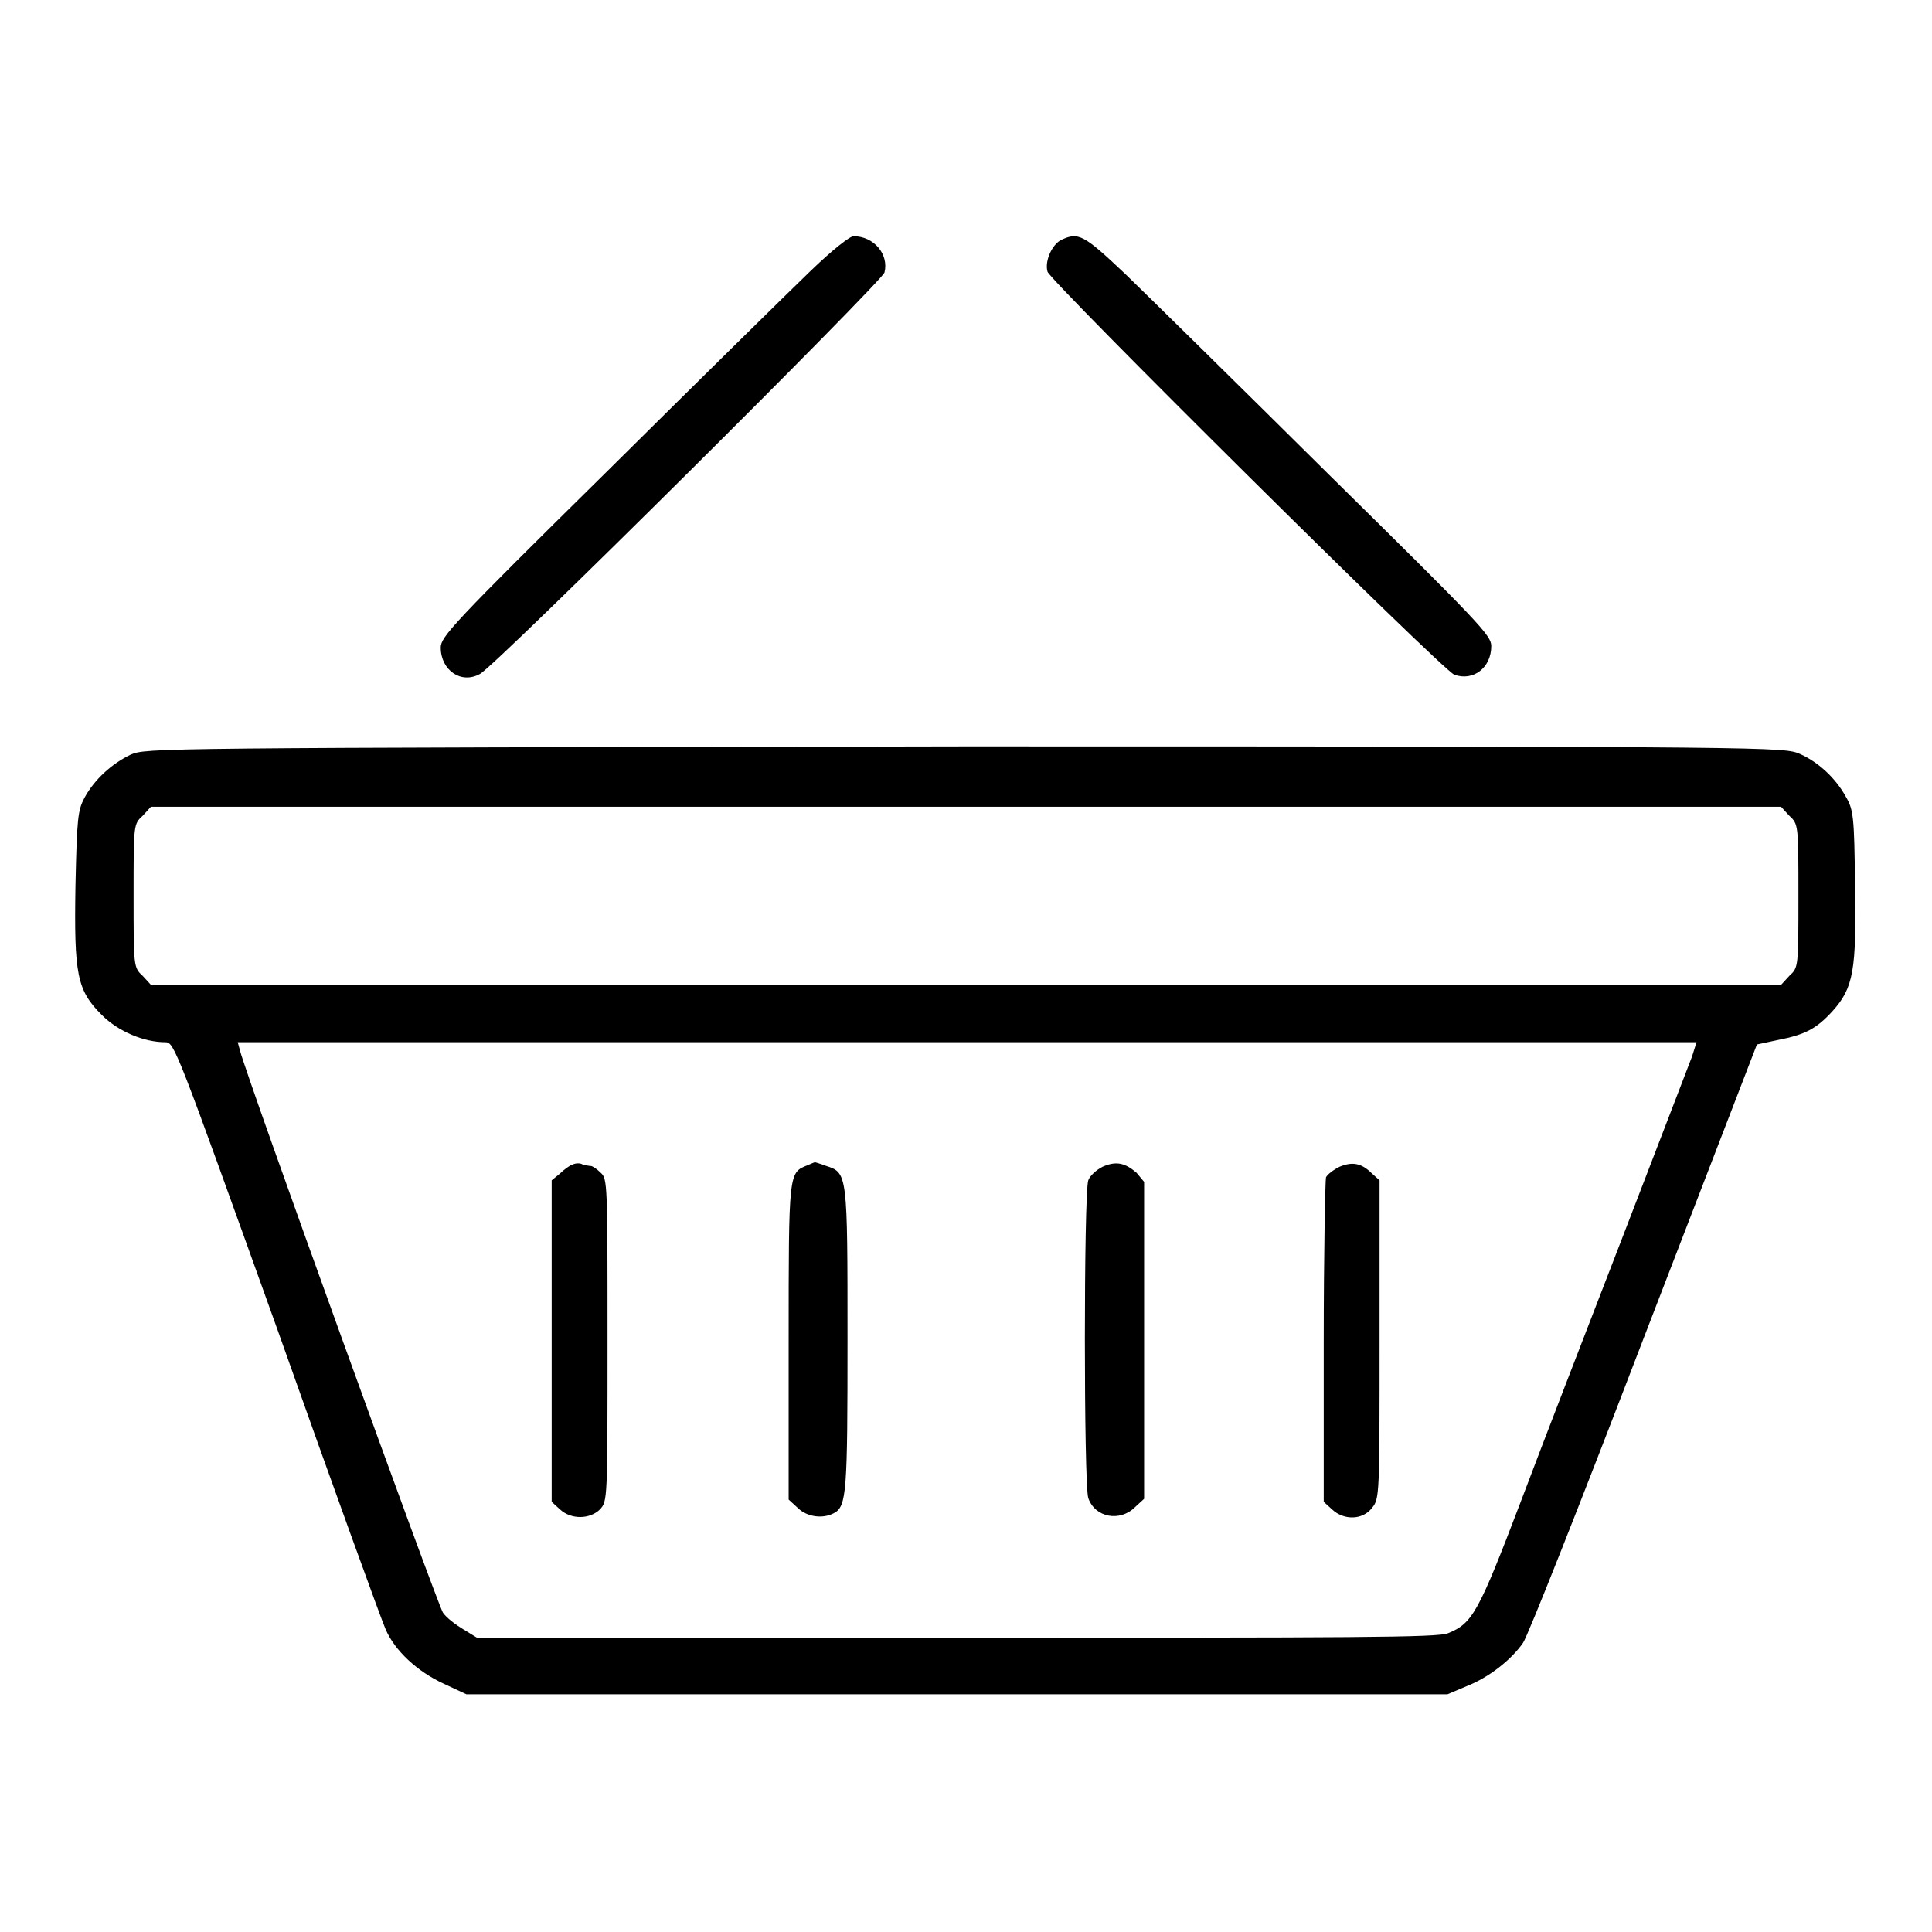 <?xml version="1.0" encoding="utf-8"?>
<!-- Svg Vector Icons : http://www.onlinewebfonts.com/icon -->
<!DOCTYPE svg PUBLIC "-//W3C//DTD SVG 1.1//EN" "http://www.w3.org/Graphics/SVG/1.1/DTD/svg11.dtd">
<svg version="1.1" xmlns="http://www.w3.org/2000/svg" xmlns:xlink="http://www.w3.org/1999/xlink" x="0px" y="0px" viewBox="0 0 256 256" enable-background="new 0 0 256 256" xml:space="preserve">
<g><g><g><path fill="#000000" d="M107.3,36c-2.7,2.6-14.8,14.5-26.9,26.5c-20.5,20.2-22,21.9-22,23.3c0,3,2.7,4.9,5.2,3.5c2-1,53.4-52.1,53.6-53.2c0.6-2.4-1.4-4.8-4.1-4.8C112.6,31.3,110.3,33.1,107.3,36z"/><path fill="#000000" d="M140.6,31.8c-1.2,0.6-2.2,2.8-1.8,4.2c0.3,1.2,52.3,52.8,53.9,53.4c2.5,0.9,4.9-0.9,4.9-3.8c0-1.4-1.5-3-21.6-22.8c-11.8-11.7-23.9-23.6-26.9-26.5C143.6,31.1,142.9,30.7,140.6,31.8z"/><path fill="#000000" d="M17.3,100c-2.5,1.2-4.8,3.3-6.1,5.7c-0.9,1.7-1,2.7-1.2,11.6c-0.2,11.9,0.2,13.9,3.5,17.2c2.2,2.2,5.6,3.6,8.4,3.6c1.2,0,1.4,0.6,14.8,37.9c7.4,20.9,13.9,38.8,14.4,39.9c1.2,2.8,4.2,5.6,7.7,7.2l3,1.4h65h65l2.6-1.1c2.8-1.1,5.8-3.4,7.4-5.7c0.6-0.8,7.8-19,16-40.4l15-38.9l2.8-0.6c3.6-0.7,5.1-1.5,7.2-3.8c2.8-3.1,3.2-5.4,3-16.8c-0.1-8.9-0.2-9.9-1.2-11.6c-1.3-2.4-3.6-4.6-6.1-5.7c-2.1-0.9-2.4-1-110.7-1C19.8,99.1,19.4,99.1,17.3,100z M237.1,108.1c1.2,1.1,1.2,1.2,1.2,10.6c0,9.5,0,9.5-1.2,10.6l-1.1,1.2H128H20l-1.1-1.2c-1.2-1.1-1.2-1.2-1.2-10.6c0-9.5,0-9.5,1.2-10.6l1.1-1.2h108h108L237.1,108.1z M224.2,140c-0.4,1-4.4,11.5-9,23.4c-4.6,11.9-10.8,27.9-13.7,35.6c-5.6,14.7-6.4,16.1-9.6,17.4c-1.2,0.6-12.7,0.6-65,0.6H63.2l-1.8-1.1c-1-0.6-2.2-1.5-2.7-2.2c-0.7-1-26.1-71.2-26.9-74.5l-0.3-1.1h96.6h96.7L224.2,140z"/><path fill="#000000" d="M75.9,154.3c-0.4,0.1-1.2,0.7-1.7,1.2l-1.1,0.9v21.3V199l1.1,1c1.5,1.4,4,1.3,5.3,0c1-1.1,1-1.2,1-22.4c0-20.7,0-21.4-0.9-22.2c-0.5-0.5-1.1-0.9-1.3-0.9c-0.2,0-0.7-0.1-1.1-0.2C76.9,154.1,76.3,154.1,75.9,154.3z"/><path fill="#000000" d="M107,154.4c-2.5,1-2.5,0.8-2.5,23.4v20.9l1.2,1.1c1.2,1.2,3.3,1.5,4.8,0.7c1.7-0.9,1.8-2.8,1.8-23.1c0-21.8,0-22-2.8-22.9c-0.8-0.3-1.5-0.5-1.5-0.5C107.9,154,107.5,154.2,107,154.4z"/><path fill="#000000" d="M146.1,154.6c-0.8,0.4-1.7,1.2-1.9,1.8c-0.6,1.8-0.6,40.2,0,42.1c0.9,2.6,4.2,3.2,6.2,1.2l1.2-1.1v-21v-21l-1-1.2C149.1,154.1,147.9,153.8,146.1,154.6z"/><path fill="#000000" d="M177.5,154.6c-0.8,0.4-1.6,1-1.8,1.4c-0.1,0.4-0.3,10.2-0.3,21.9V199l1.1,1c1.6,1.5,4.1,1.4,5.3-0.2c1-1.2,1-1.7,1-22.3v-21.1l-1-0.9C180.4,154.1,179.2,153.9,177.5,154.6z"/></g></g></g>
</svg>